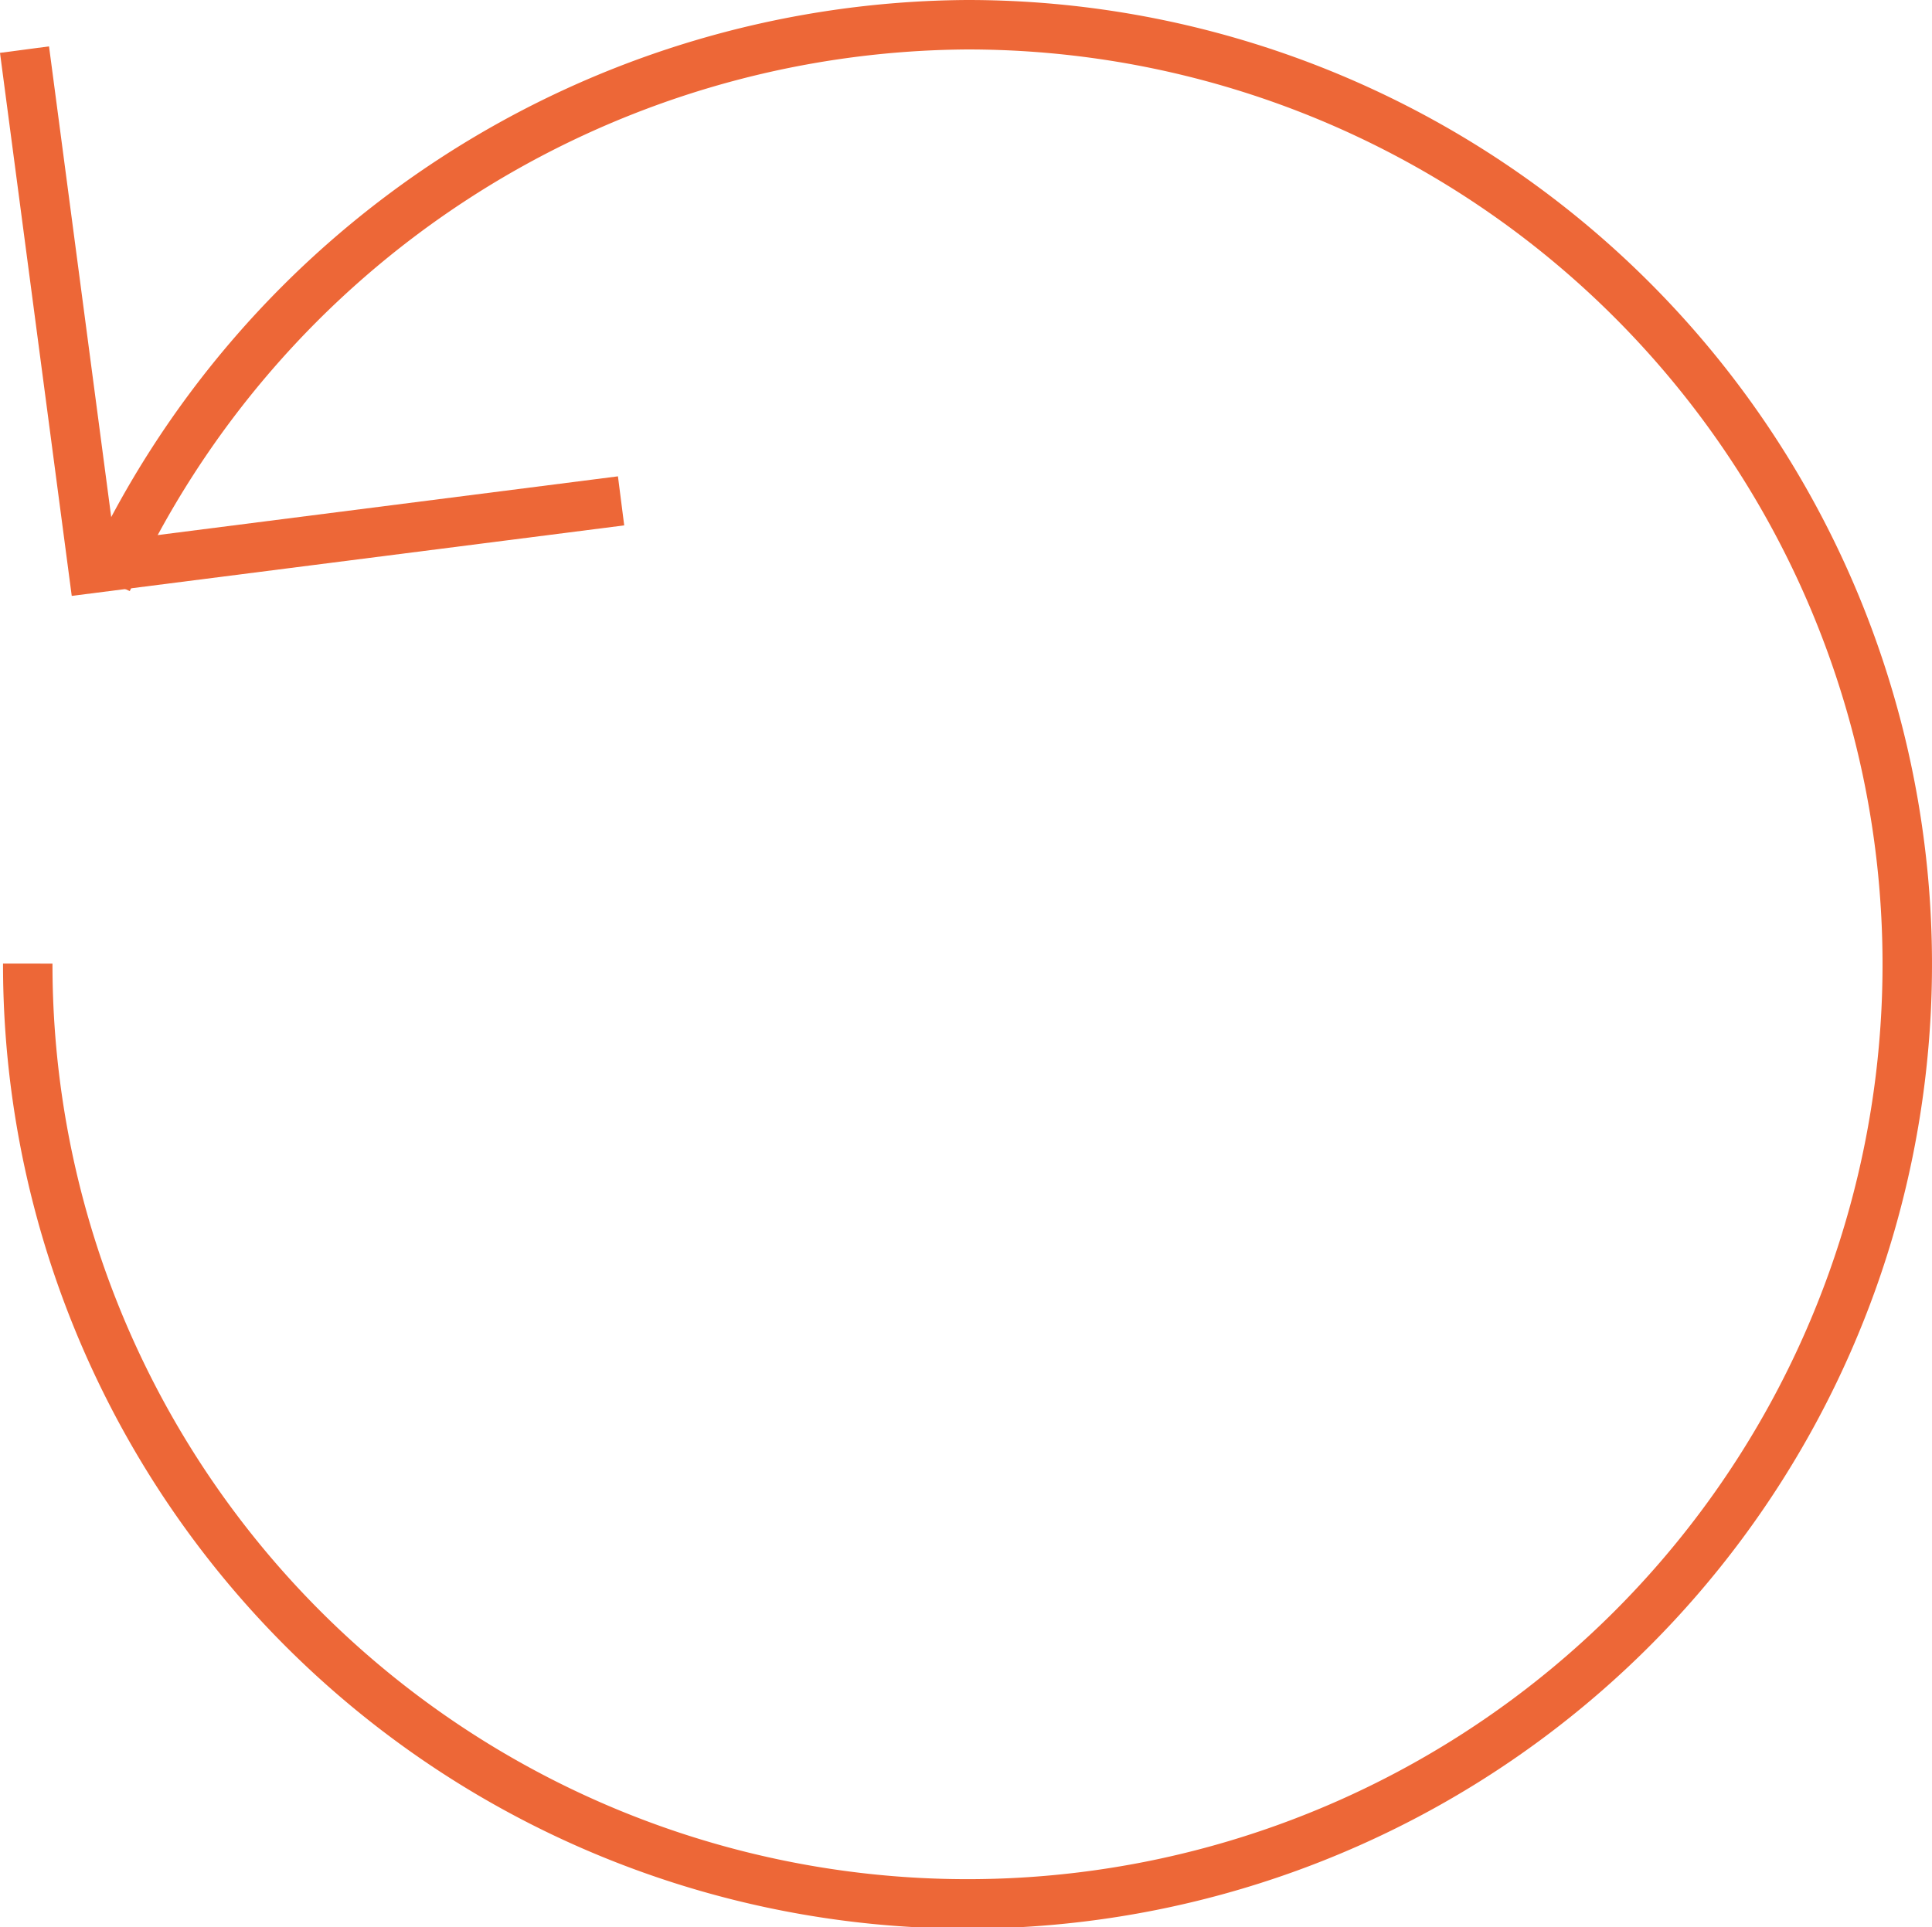 <svg xmlns="http://www.w3.org/2000/svg" width="78.122" height="77.94" viewBox="0 0 78.122 77.94">
  <g id="Icons_Automate_routine_decisions" data-name="Icons/Automate_routine_decisions" transform="translate(1.122 1)">
    <g id="Icons_Automate_routine_decisions-2" data-name="Icons/Automate_routine_decisions">
      <path id="Path" d="M0,37.97A38,38,0,1,0,38,0,38.5,38.5,0,0,0,3.216,22.49" fill="none" stroke="#ed6737" stroke-miterlimit="10" stroke-width="2"/>
      <path id="Path-2" data-name="Path" d="M0,0,2.64,19.984,23,17.385" transform="translate(0 1.998)" fill="none" stroke="#ed6737" stroke-linecap="square" stroke-miterlimit="10" stroke-width="2"/>
    </g>
  </g>
</svg>
